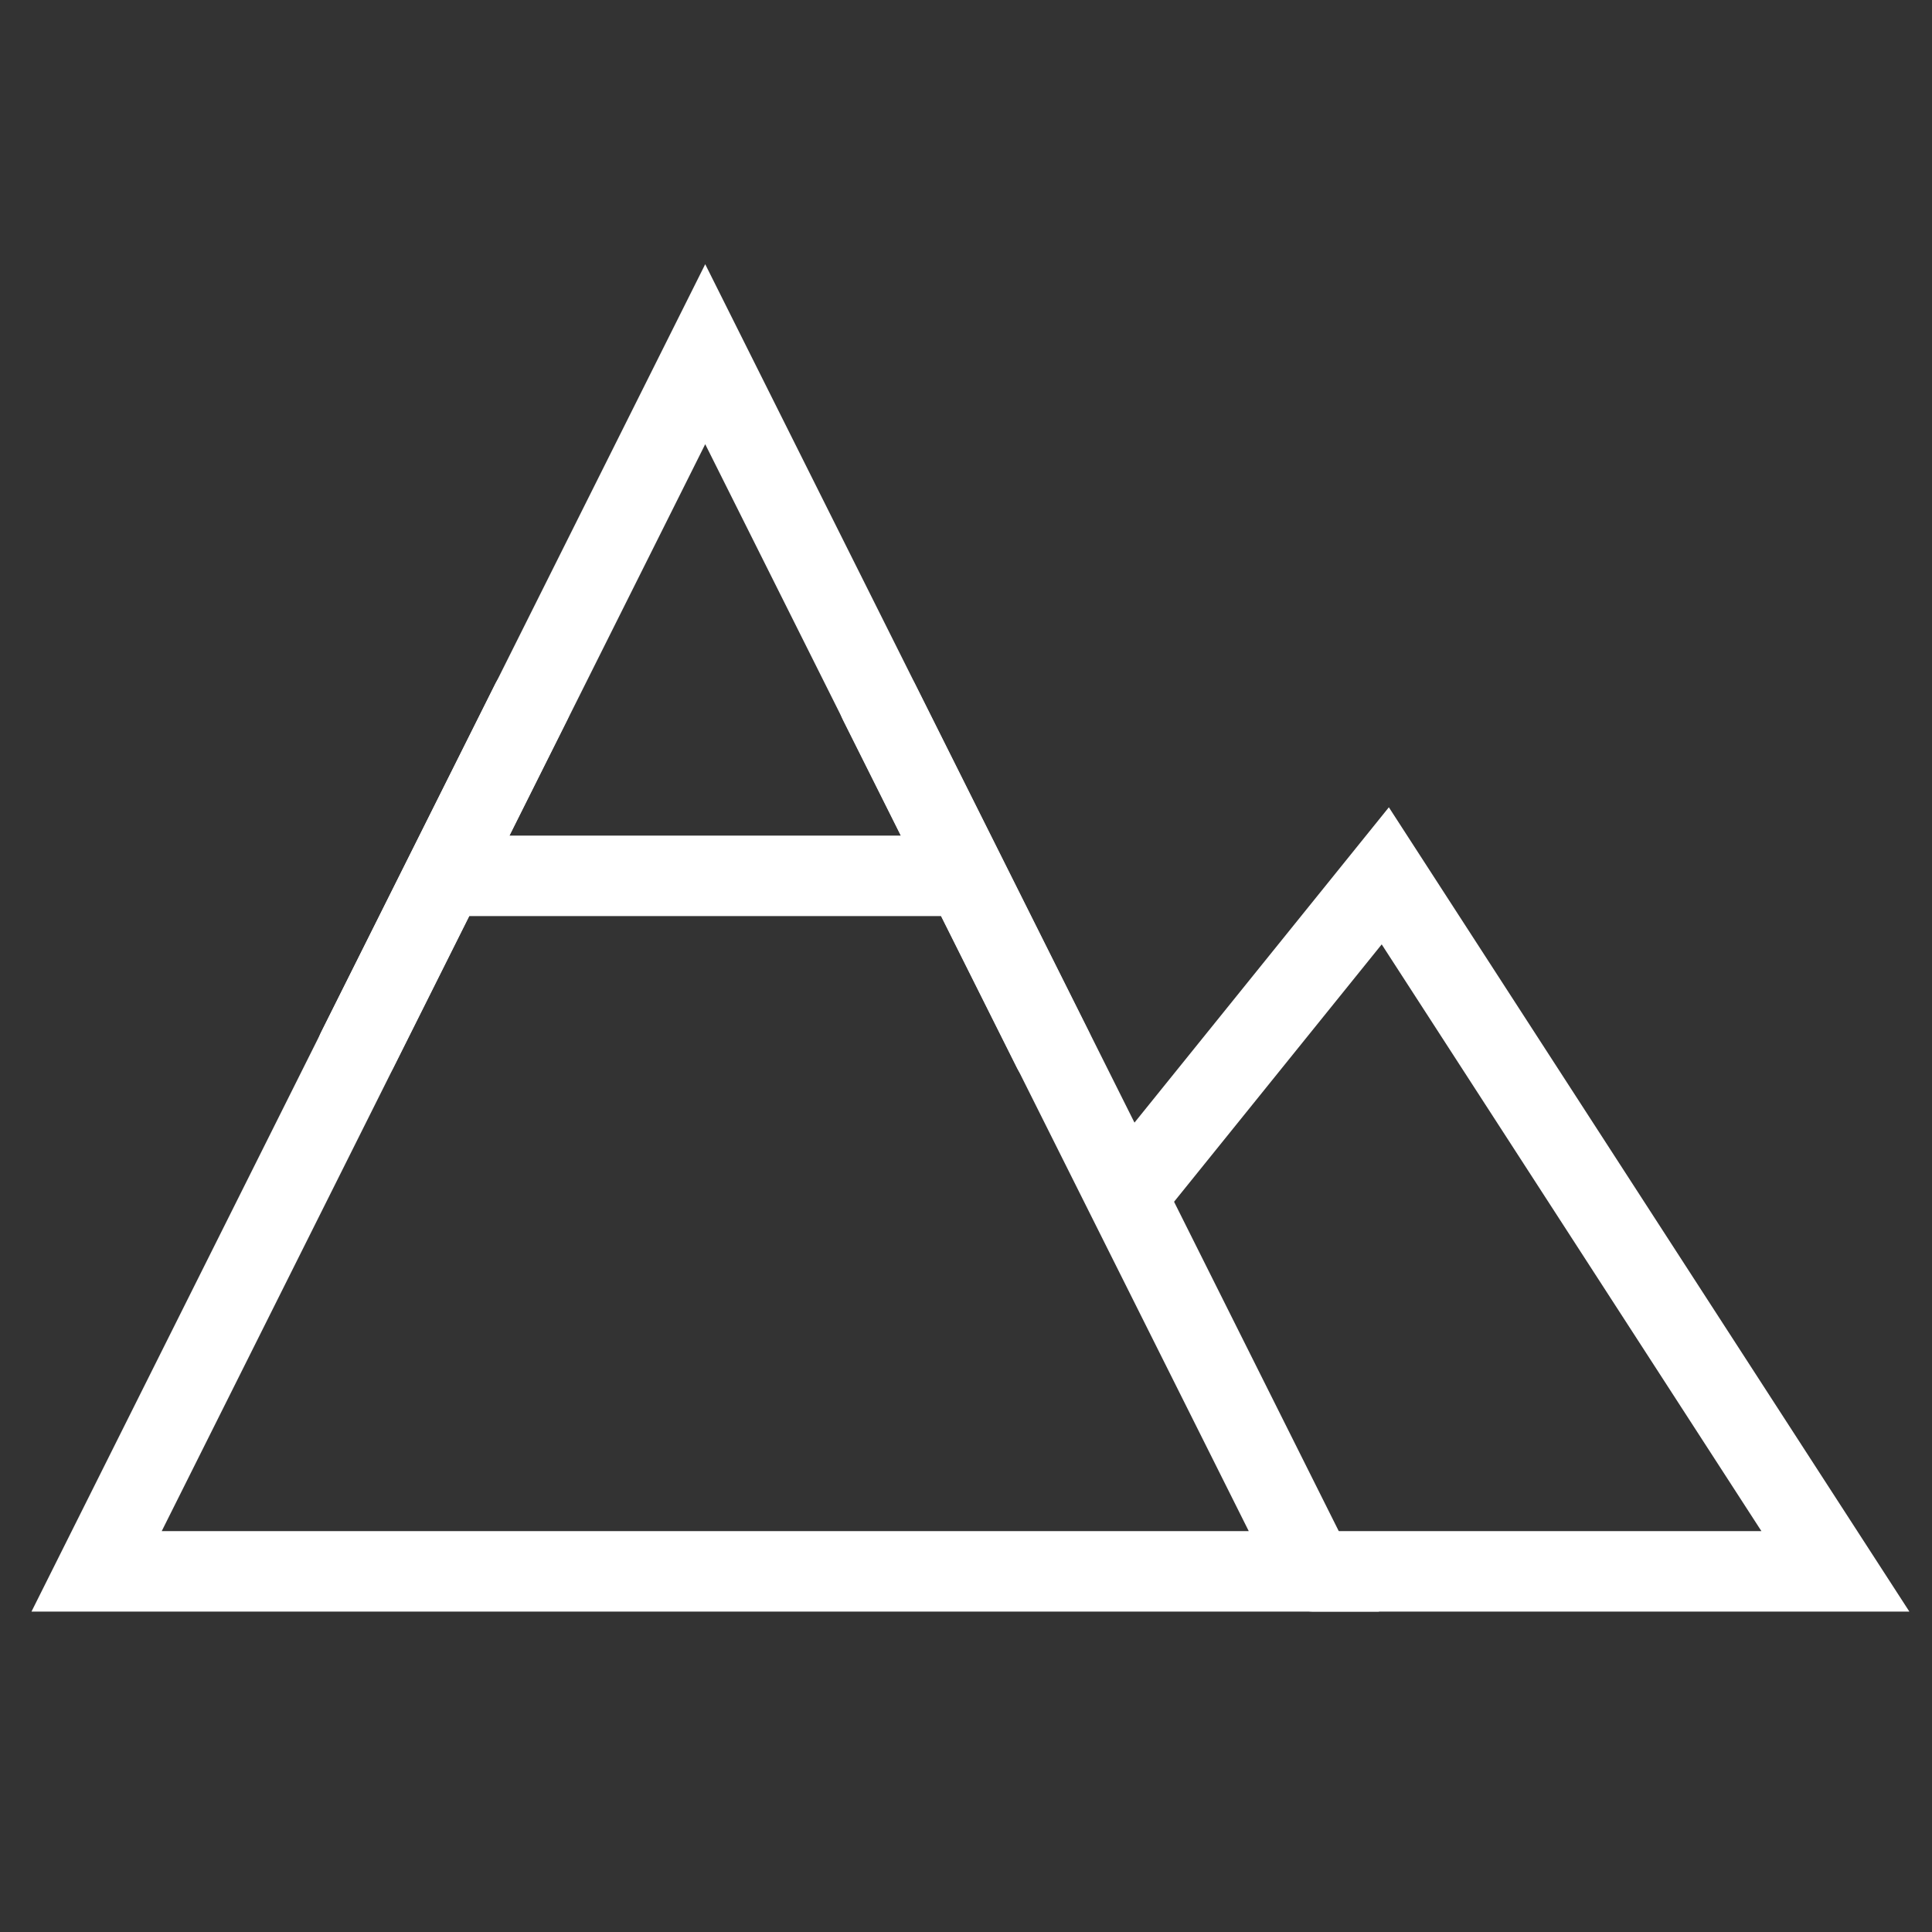 <?xml version="1.0" encoding="utf-8"?>
<svg xmlns="http://www.w3.org/2000/svg" fill="none" height="100%" overflow="visible" preserveAspectRatio="none" style="display: block;" viewBox="0 0 48 48" width="100%">
<rect x="0" y="0" width="48" height="48" fill="#333333" stroke="none"/>
<g id="ion:leaf-outline">
<g id="Group">
<path d="M17.521 8.8L32.643 39.04H2.4L17.521 8.8Z" id="Vector" stroke="white" stroke-width="2"/>
<path d="M28.318 29.32L34.417 21.76L45.6 39.04H32.639M11.037 21.76H23.998M13.197 17.44L8.877 26.08M21.838 17.44L26.158 26.08" id="Vector_2" stroke="white" stroke-linecap="round" stroke-width="2"/>
</g>
</g>
</svg>